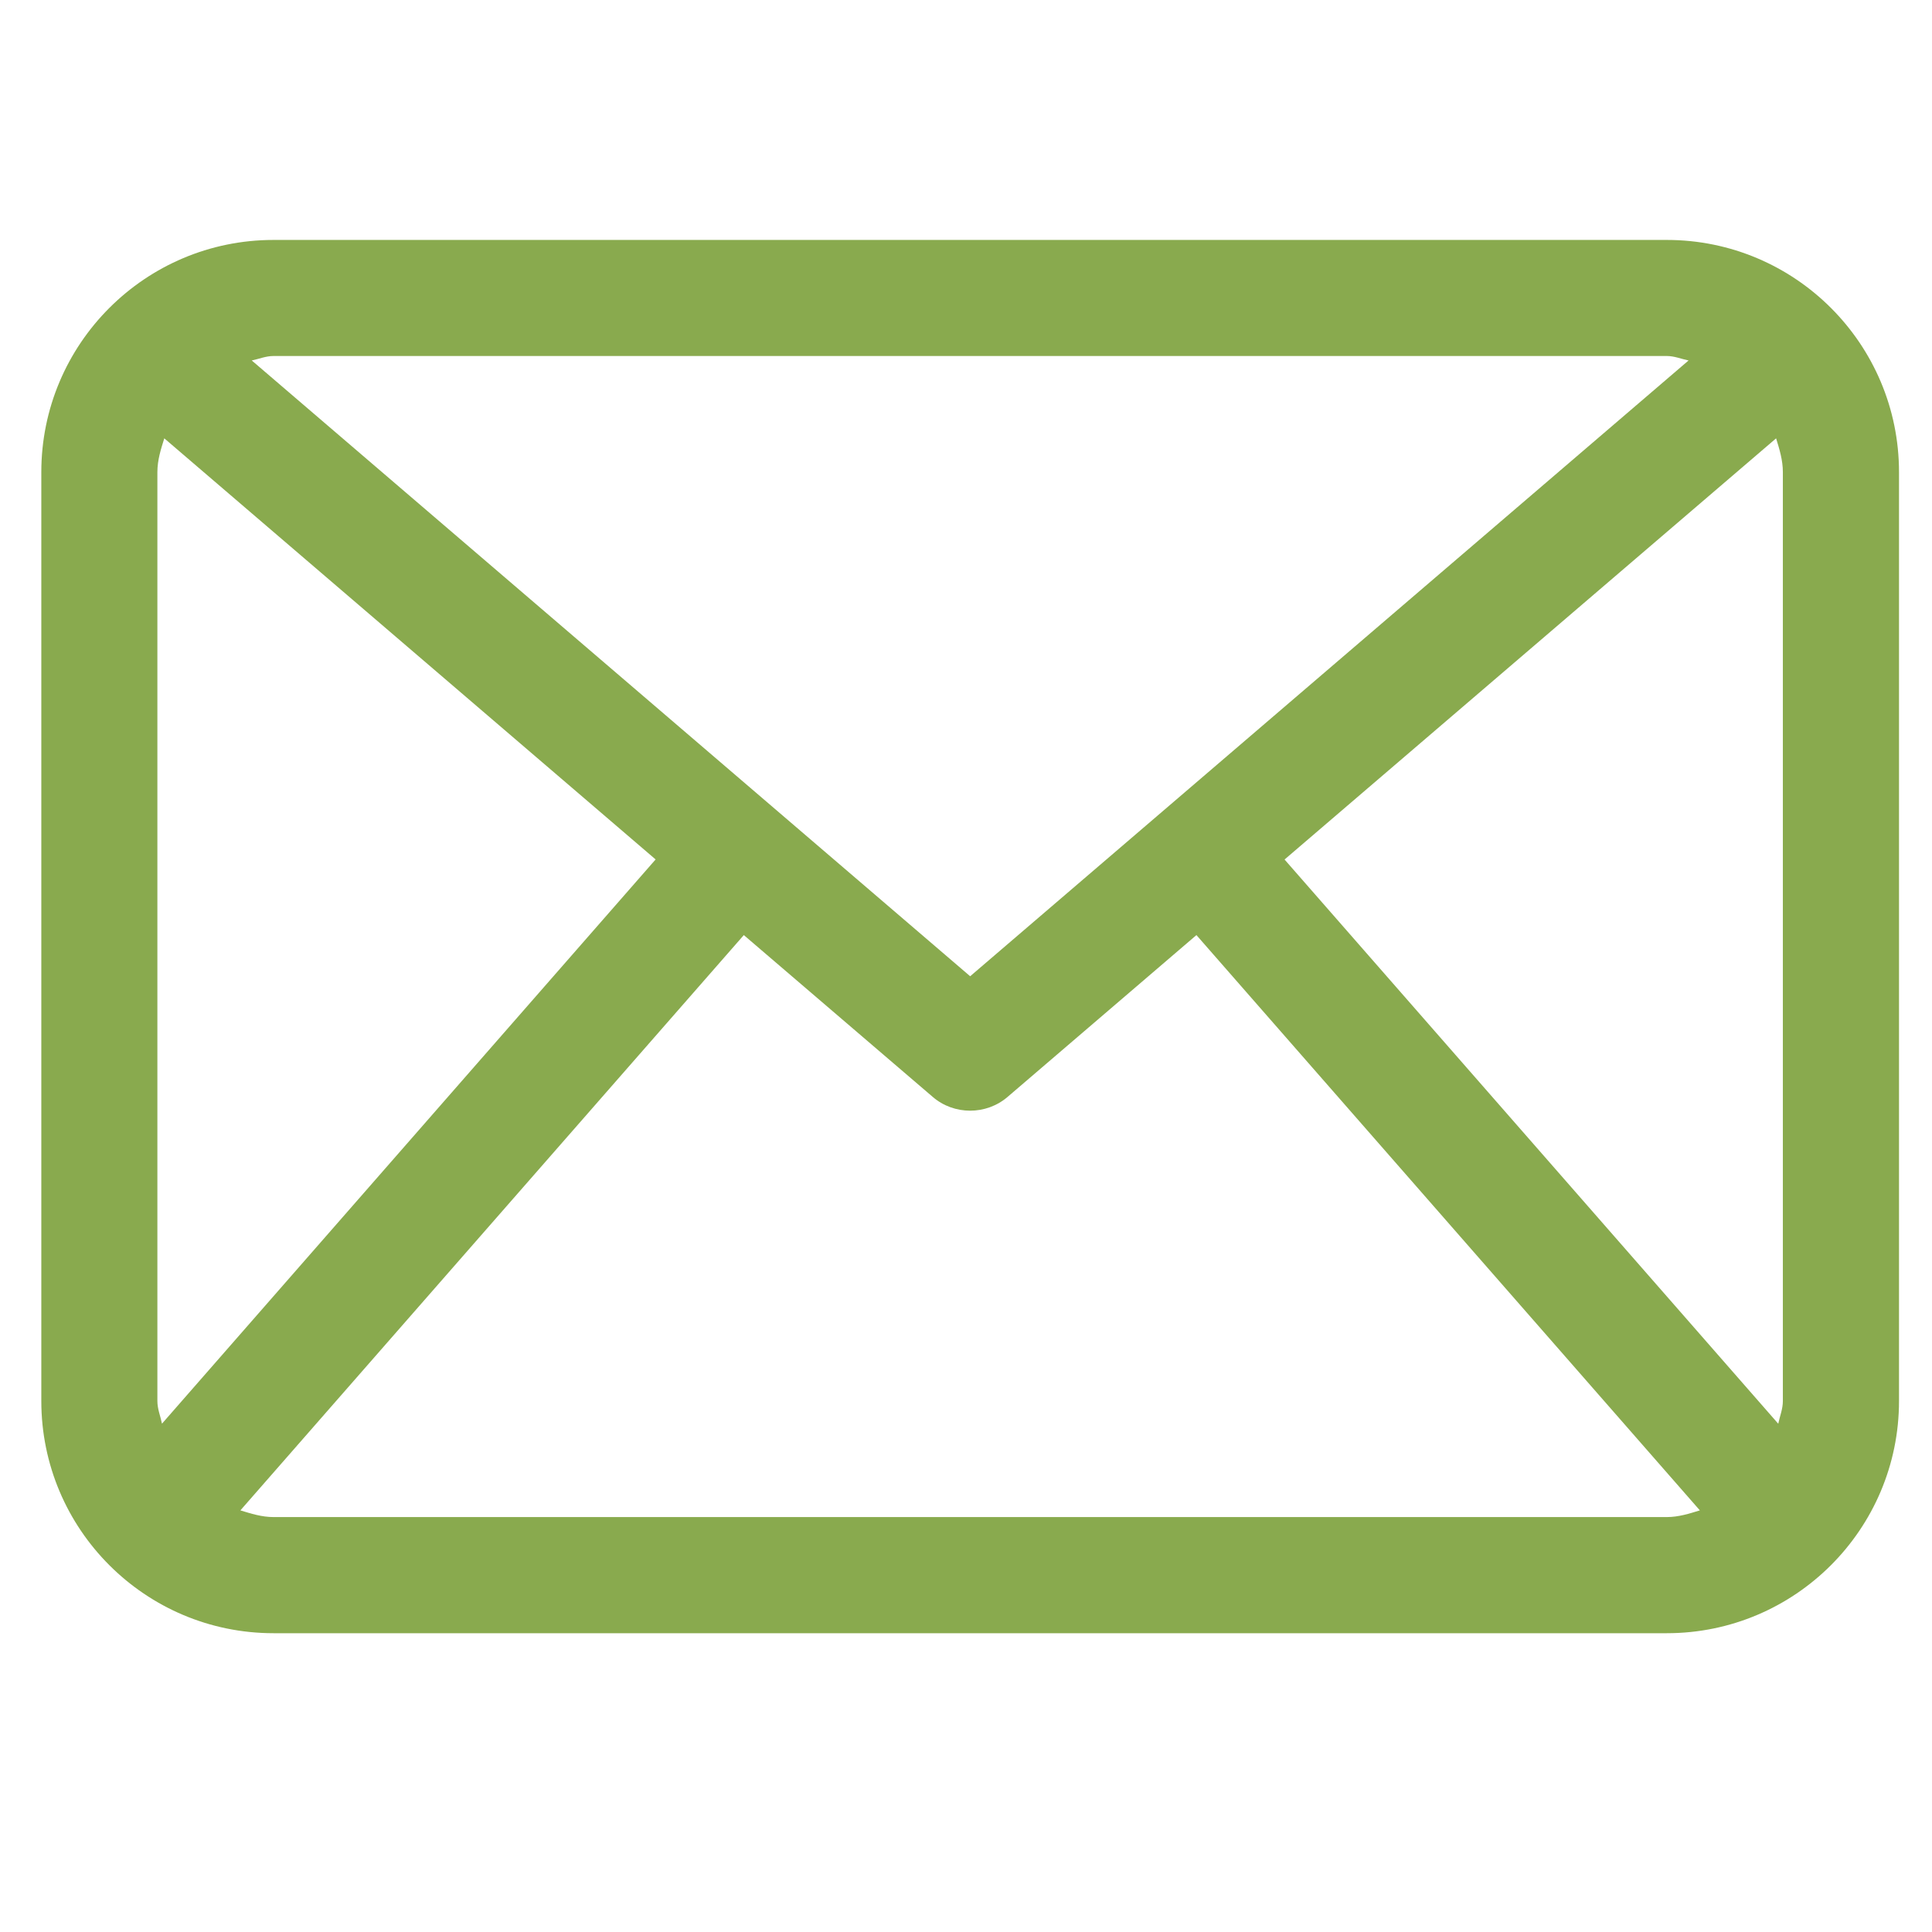 <?xml version="1.0" encoding="UTF-8"?> <svg xmlns="http://www.w3.org/2000/svg" width="26" height="26" viewBox="0 0 26 26" fill="none"> <g clip-path="url(#clip0_501_321)"> <path d="M22.431 3.229H3.681C1.955 3.229 0.556 4.628 0.556 6.354V18.854C0.556 20.579 1.955 21.979 3.681 21.979H22.431C24.156 21.979 25.556 20.579 25.556 18.854V6.354C25.556 4.628 24.156 3.229 22.431 3.229ZM17.287 11.567L23.902 5.899C23.947 6.045 23.993 6.192 23.993 6.354V18.854C23.993 18.962 23.952 19.058 23.931 19.16L17.287 11.567ZM22.431 4.791C22.534 4.791 22.626 4.831 22.724 4.851L13.056 13.138L3.388 4.851C3.485 4.831 3.577 4.791 3.681 4.791H22.431ZM2.18 19.159C2.159 19.056 2.118 18.962 2.118 18.854V6.354C2.118 6.192 2.165 6.045 2.211 5.899L8.823 11.566L2.18 19.159ZM3.681 20.416C3.523 20.416 3.379 20.37 3.235 20.326L10.01 12.584L12.548 14.758C12.693 14.885 12.875 14.947 13.056 14.947C13.236 14.947 13.418 14.885 13.564 14.758L16.101 12.584L22.876 20.326C22.733 20.37 22.589 20.416 22.431 20.416H3.681Z" fill="#89AA4E"></path> </g> <defs> <clipPath id="clip0_501_321"> <rect width="25" height="25" fill="white" transform="translate(0.556 0.104)"></rect> </clipPath> </defs> </svg> 